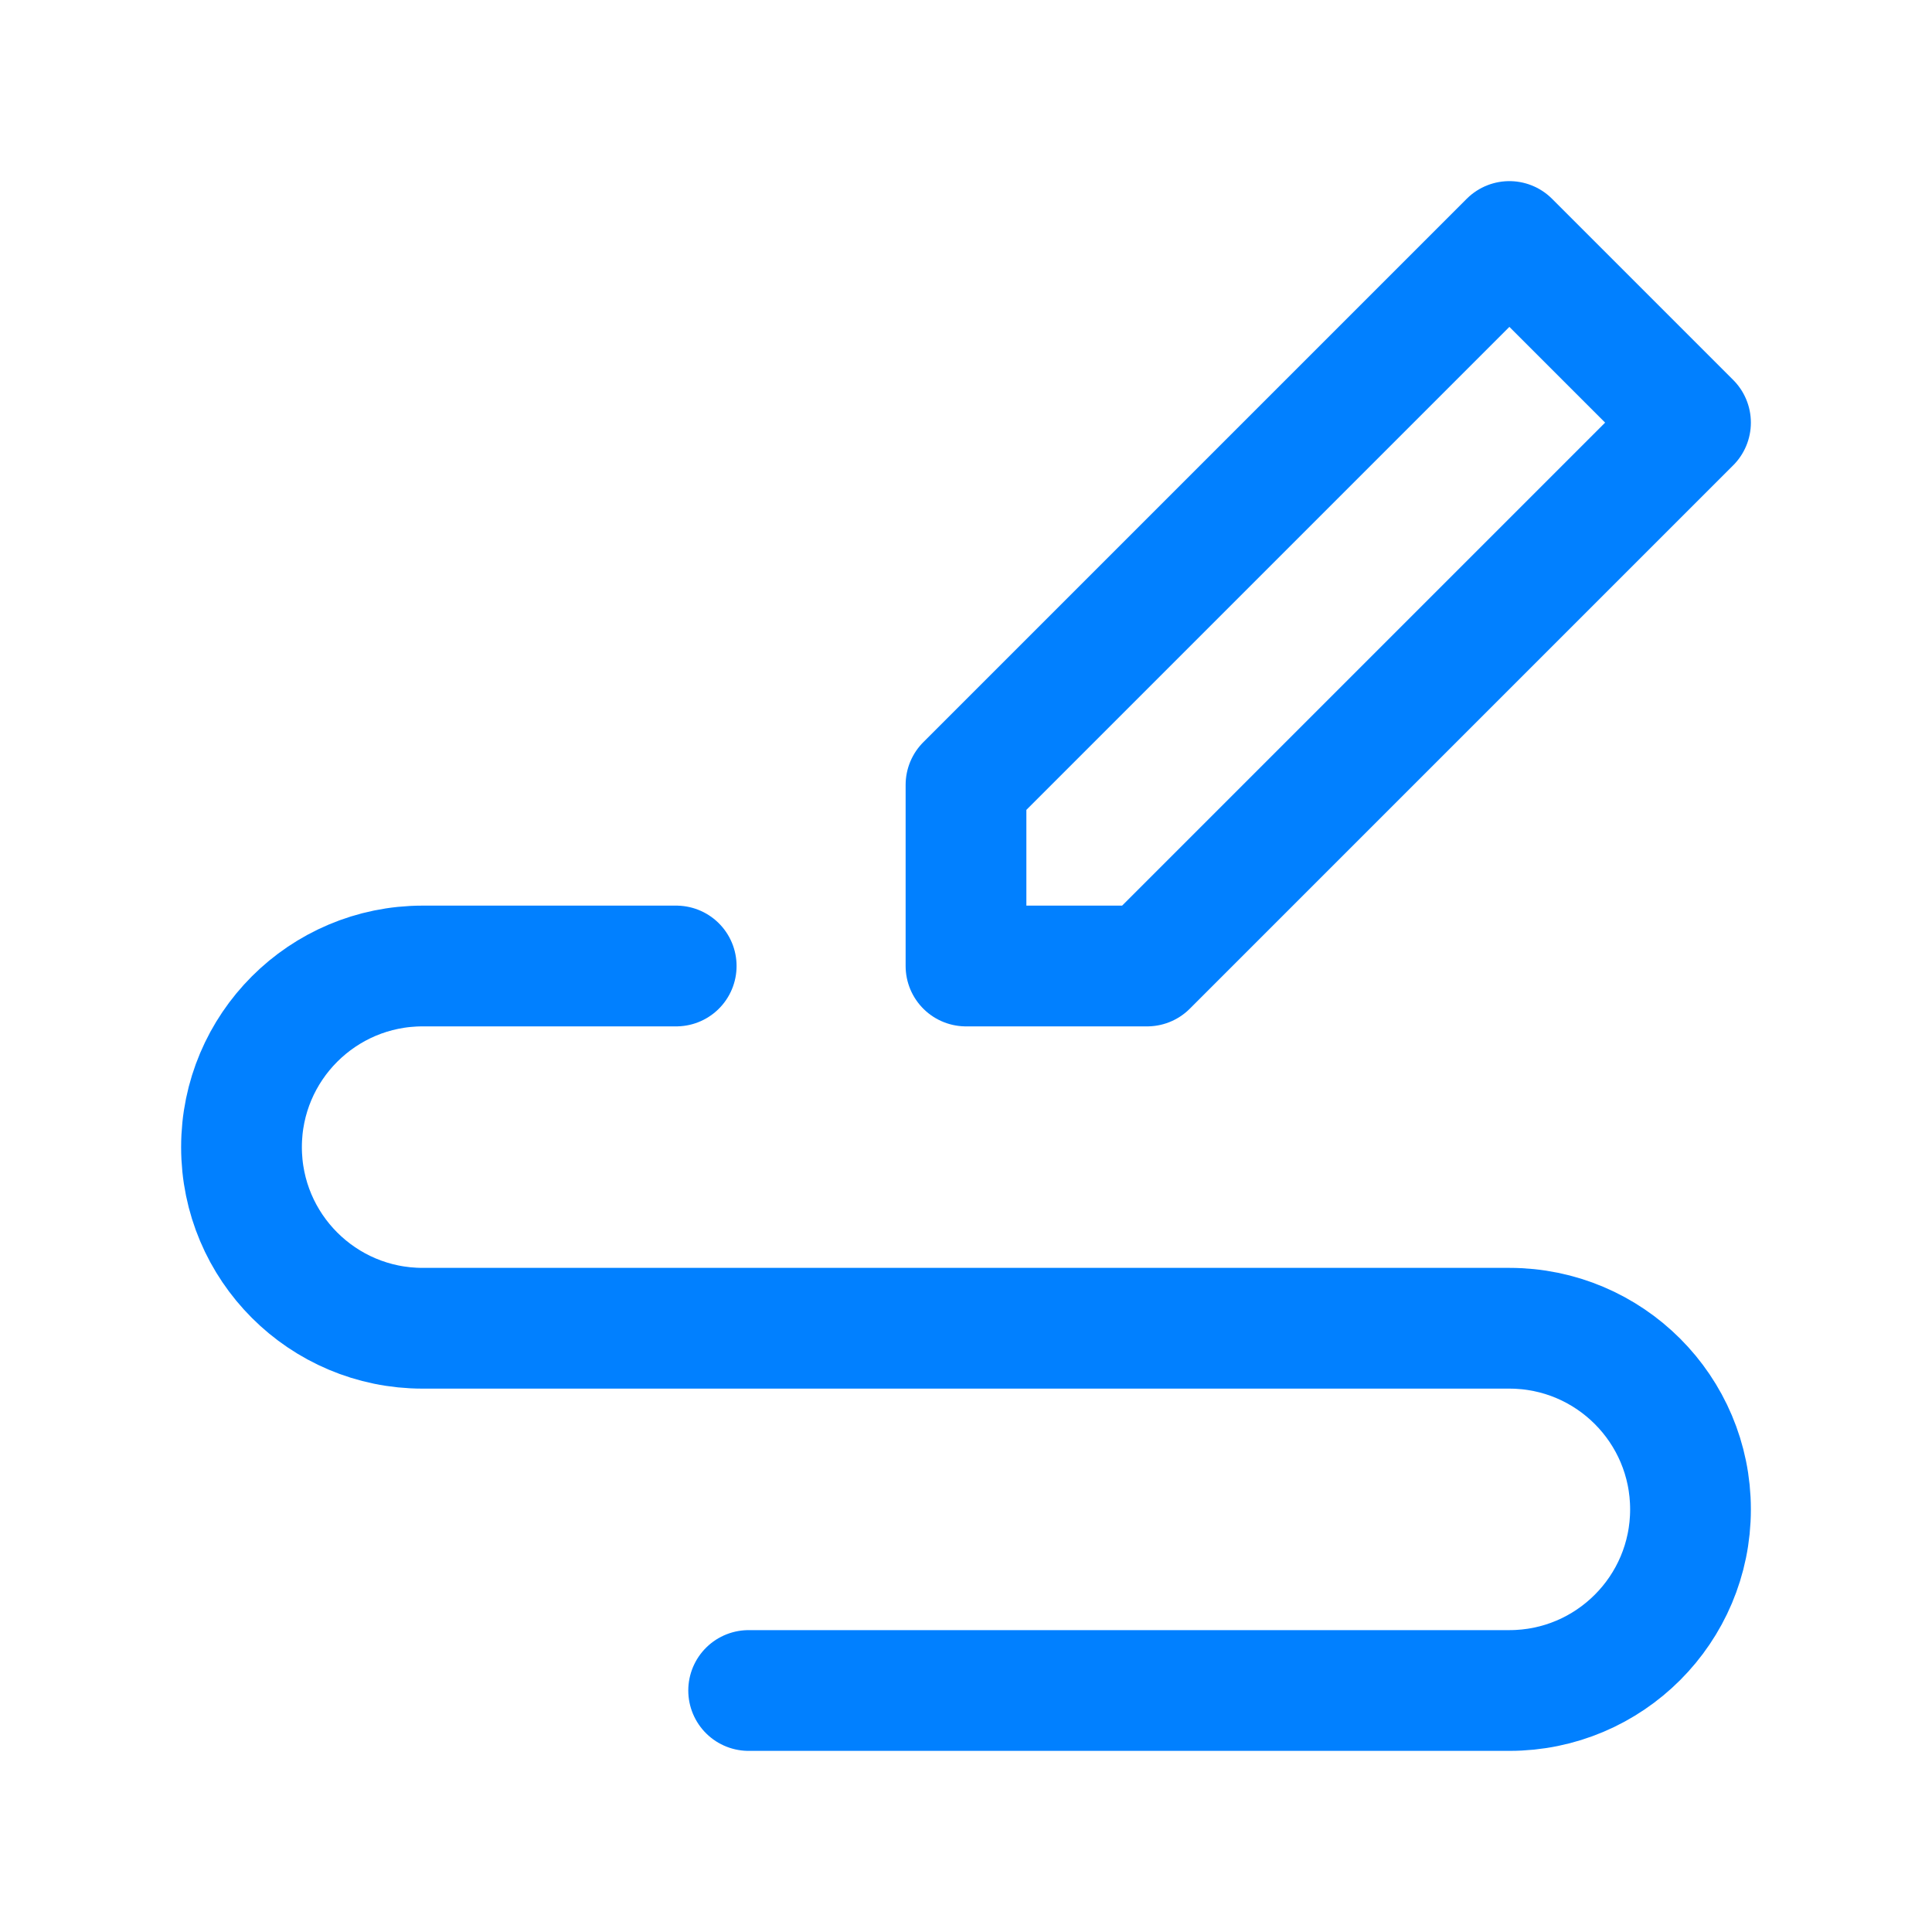<?xml version="1.0" encoding="UTF-8"?> <svg xmlns="http://www.w3.org/2000/svg" width="48" height="48" viewBox="0 0 48 48" fill="none"><path fill-rule="evenodd" clip-rule="evenodd" d="M24 24V19.5L37.5 6L42 10.5L28.5 24H24Z" stroke="#0180FF" stroke-width="3" stroke-linecap="round" stroke-linejoin="round"></path><path d="M16.8 24H10.5C8.015 24 6 26.015 6 28.5C6 30.985 8.015 33 10.5 33H37.5C39.985 33 42 35.015 42 37.5C42 39.985 39.985 42 37.5 42H18.6" stroke="#0180FF" stroke-width="3" stroke-linecap="round" stroke-linejoin="round"></path></svg> 